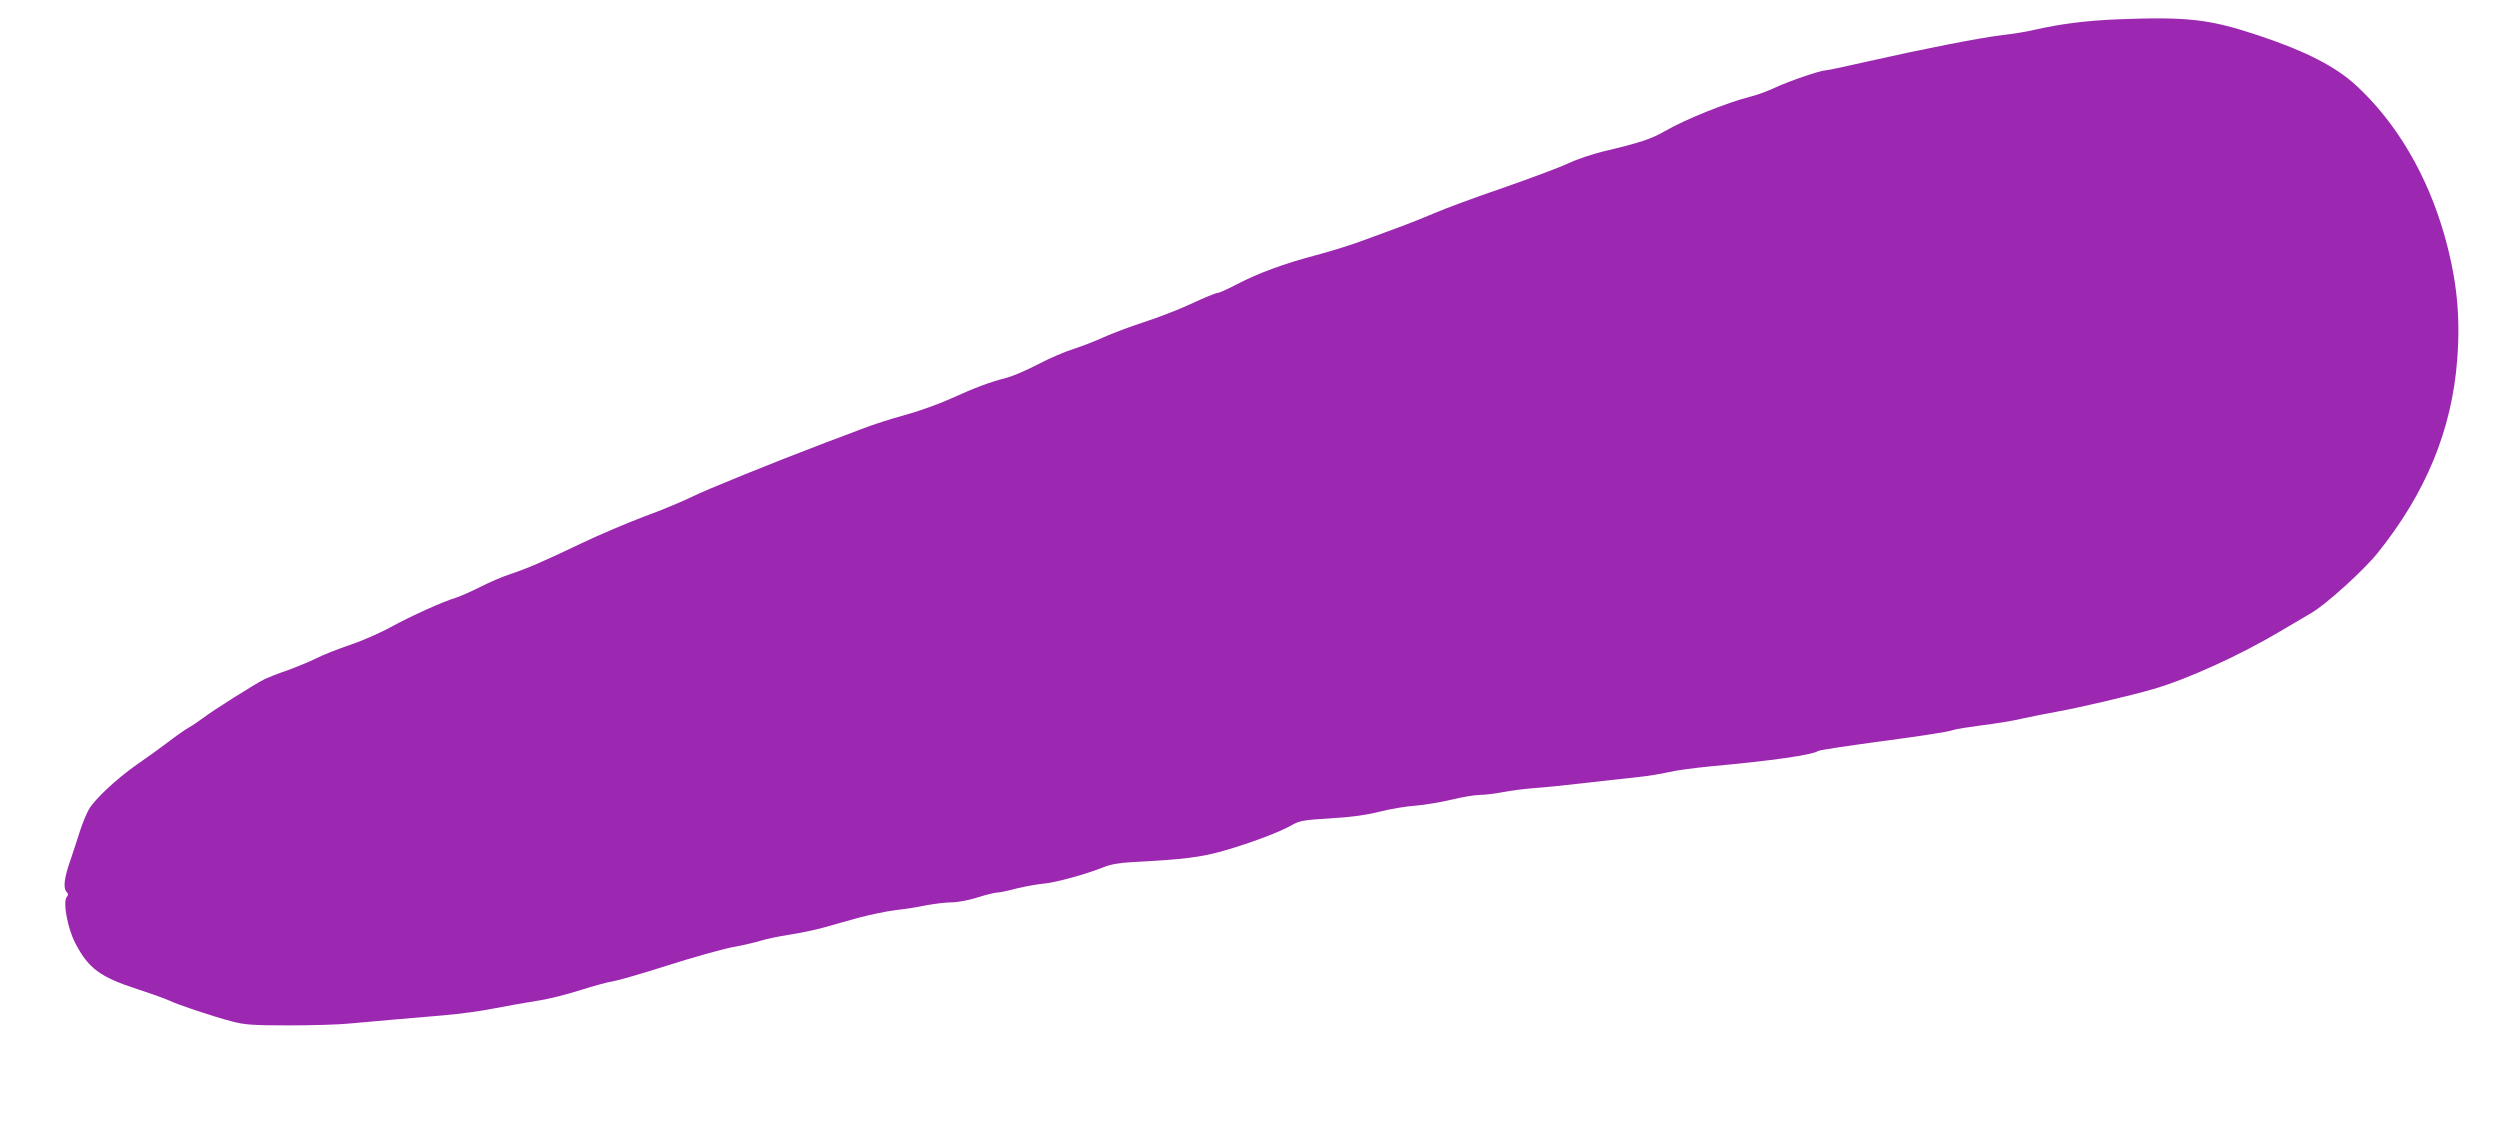 <?xml version="1.0" standalone="no"?>
<!DOCTYPE svg PUBLIC "-//W3C//DTD SVG 20010904//EN"
 "http://www.w3.org/TR/2001/REC-SVG-20010904/DTD/svg10.dtd">
<svg version="1.0" xmlns="http://www.w3.org/2000/svg"
 width="1280pt" height="578pt" viewBox="0 0 1280 578"
 preserveAspectRatio="xMidYMid meet">
<g transform="translate(0,578) scale(0.1,-0.1)"
fill="#9c27b0" stroke="none">
<path d="M10840 5681 c-164 -7 -290 -23 -434 -56 -34 -8 -104 -19 -156 -25
-111 -13 -401 -70 -685 -134 -110 -25 -207 -46 -217 -46 -26 0 -188 -55 -258
-88 -36 -17 -92 -38 -125 -46 -126 -32 -338 -118 -440 -177 -71 -41 -129 -60
-315 -104 -57 -14 -138 -41 -180 -61 -41 -20 -192 -76 -335 -126 -143 -49
-300 -107 -350 -129 -49 -21 -126 -52 -170 -68 -44 -16 -129 -47 -190 -70 -60
-23 -170 -57 -245 -77 -167 -44 -299 -93 -408 -150 -46 -24 -90 -44 -99 -44
-8 0 -67 -24 -131 -54 -64 -30 -175 -73 -247 -96 -71 -23 -163 -58 -205 -77
-41 -19 -111 -46 -155 -60 -44 -14 -125 -49 -180 -78 -55 -29 -129 -61 -164
-70 -85 -22 -155 -48 -283 -106 -59 -27 -165 -65 -235 -84 -70 -19 -170 -51
-223 -72 -52 -20 -133 -51 -180 -68 -273 -104 -617 -243 -690 -280 -47 -23
-155 -68 -240 -99 -85 -32 -234 -95 -330 -141 -197 -94 -267 -124 -359 -155
-35 -11 -102 -40 -150 -64 -47 -24 -104 -49 -126 -56 -72 -22 -228 -93 -335
-151 -58 -32 -153 -73 -211 -92 -58 -20 -134 -49 -168 -67 -35 -17 -102 -45
-149 -62 -48 -16 -100 -37 -117 -45 -48 -24 -266 -161 -315 -199 -25 -18 -58
-41 -75 -50 -16 -9 -64 -42 -105 -74 -41 -31 -113 -83 -160 -115 -105 -74
-214 -176 -245 -229 -13 -23 -32 -70 -44 -106 -11 -36 -34 -105 -50 -153 -33
-93 -39 -145 -19 -165 8 -8 8 -15 0 -24 -21 -25 3 -157 42 -234 68 -132 127
-176 321 -239 74 -24 147 -51 162 -58 37 -19 228 -83 322 -107 63 -17 108 -20
290 -20 119 0 261 4 316 10 128 12 293 26 470 41 77 6 196 22 265 36 69 13
168 31 220 39 52 7 151 32 220 54 69 22 145 43 170 46 25 4 150 40 278 81 128
41 279 83 335 94 56 10 122 26 147 34 25 8 88 21 140 29 52 8 129 24 170 35
41 12 125 35 185 52 61 16 146 34 190 39 44 5 115 16 158 25 43 8 102 15 130
15 29 0 88 11 132 25 44 14 89 25 100 25 11 0 56 9 100 21 44 11 107 22 140
25 60 5 219 49 308 85 31 13 82 22 145 25 268 14 353 25 474 60 138 40 283 95
345 131 37 21 61 25 195 33 104 6 184 17 251 34 54 14 138 28 185 31 48 4 131
18 185 31 54 13 118 24 143 24 25 0 77 6 117 14 40 8 113 17 162 21 50 3 162
15 250 25 88 10 210 24 270 30 61 6 137 19 170 27 33 8 128 21 210 29 316 29
522 58 554 79 8 5 148 26 326 50 217 29 340 48 364 57 13 5 78 15 145 24 67 8
159 23 206 34 47 10 128 27 180 36 104 18 383 83 495 116 173 50 443 173 645
293 58 34 131 77 163 96 75 43 267 217 339 306 248 308 382 632 409 993 17
223 -2 408 -64 630 -88 312 -246 581 -454 773 -104 96 -260 176 -501 256 -250
83 -359 96 -722 82z"/>
</g>
</svg>
